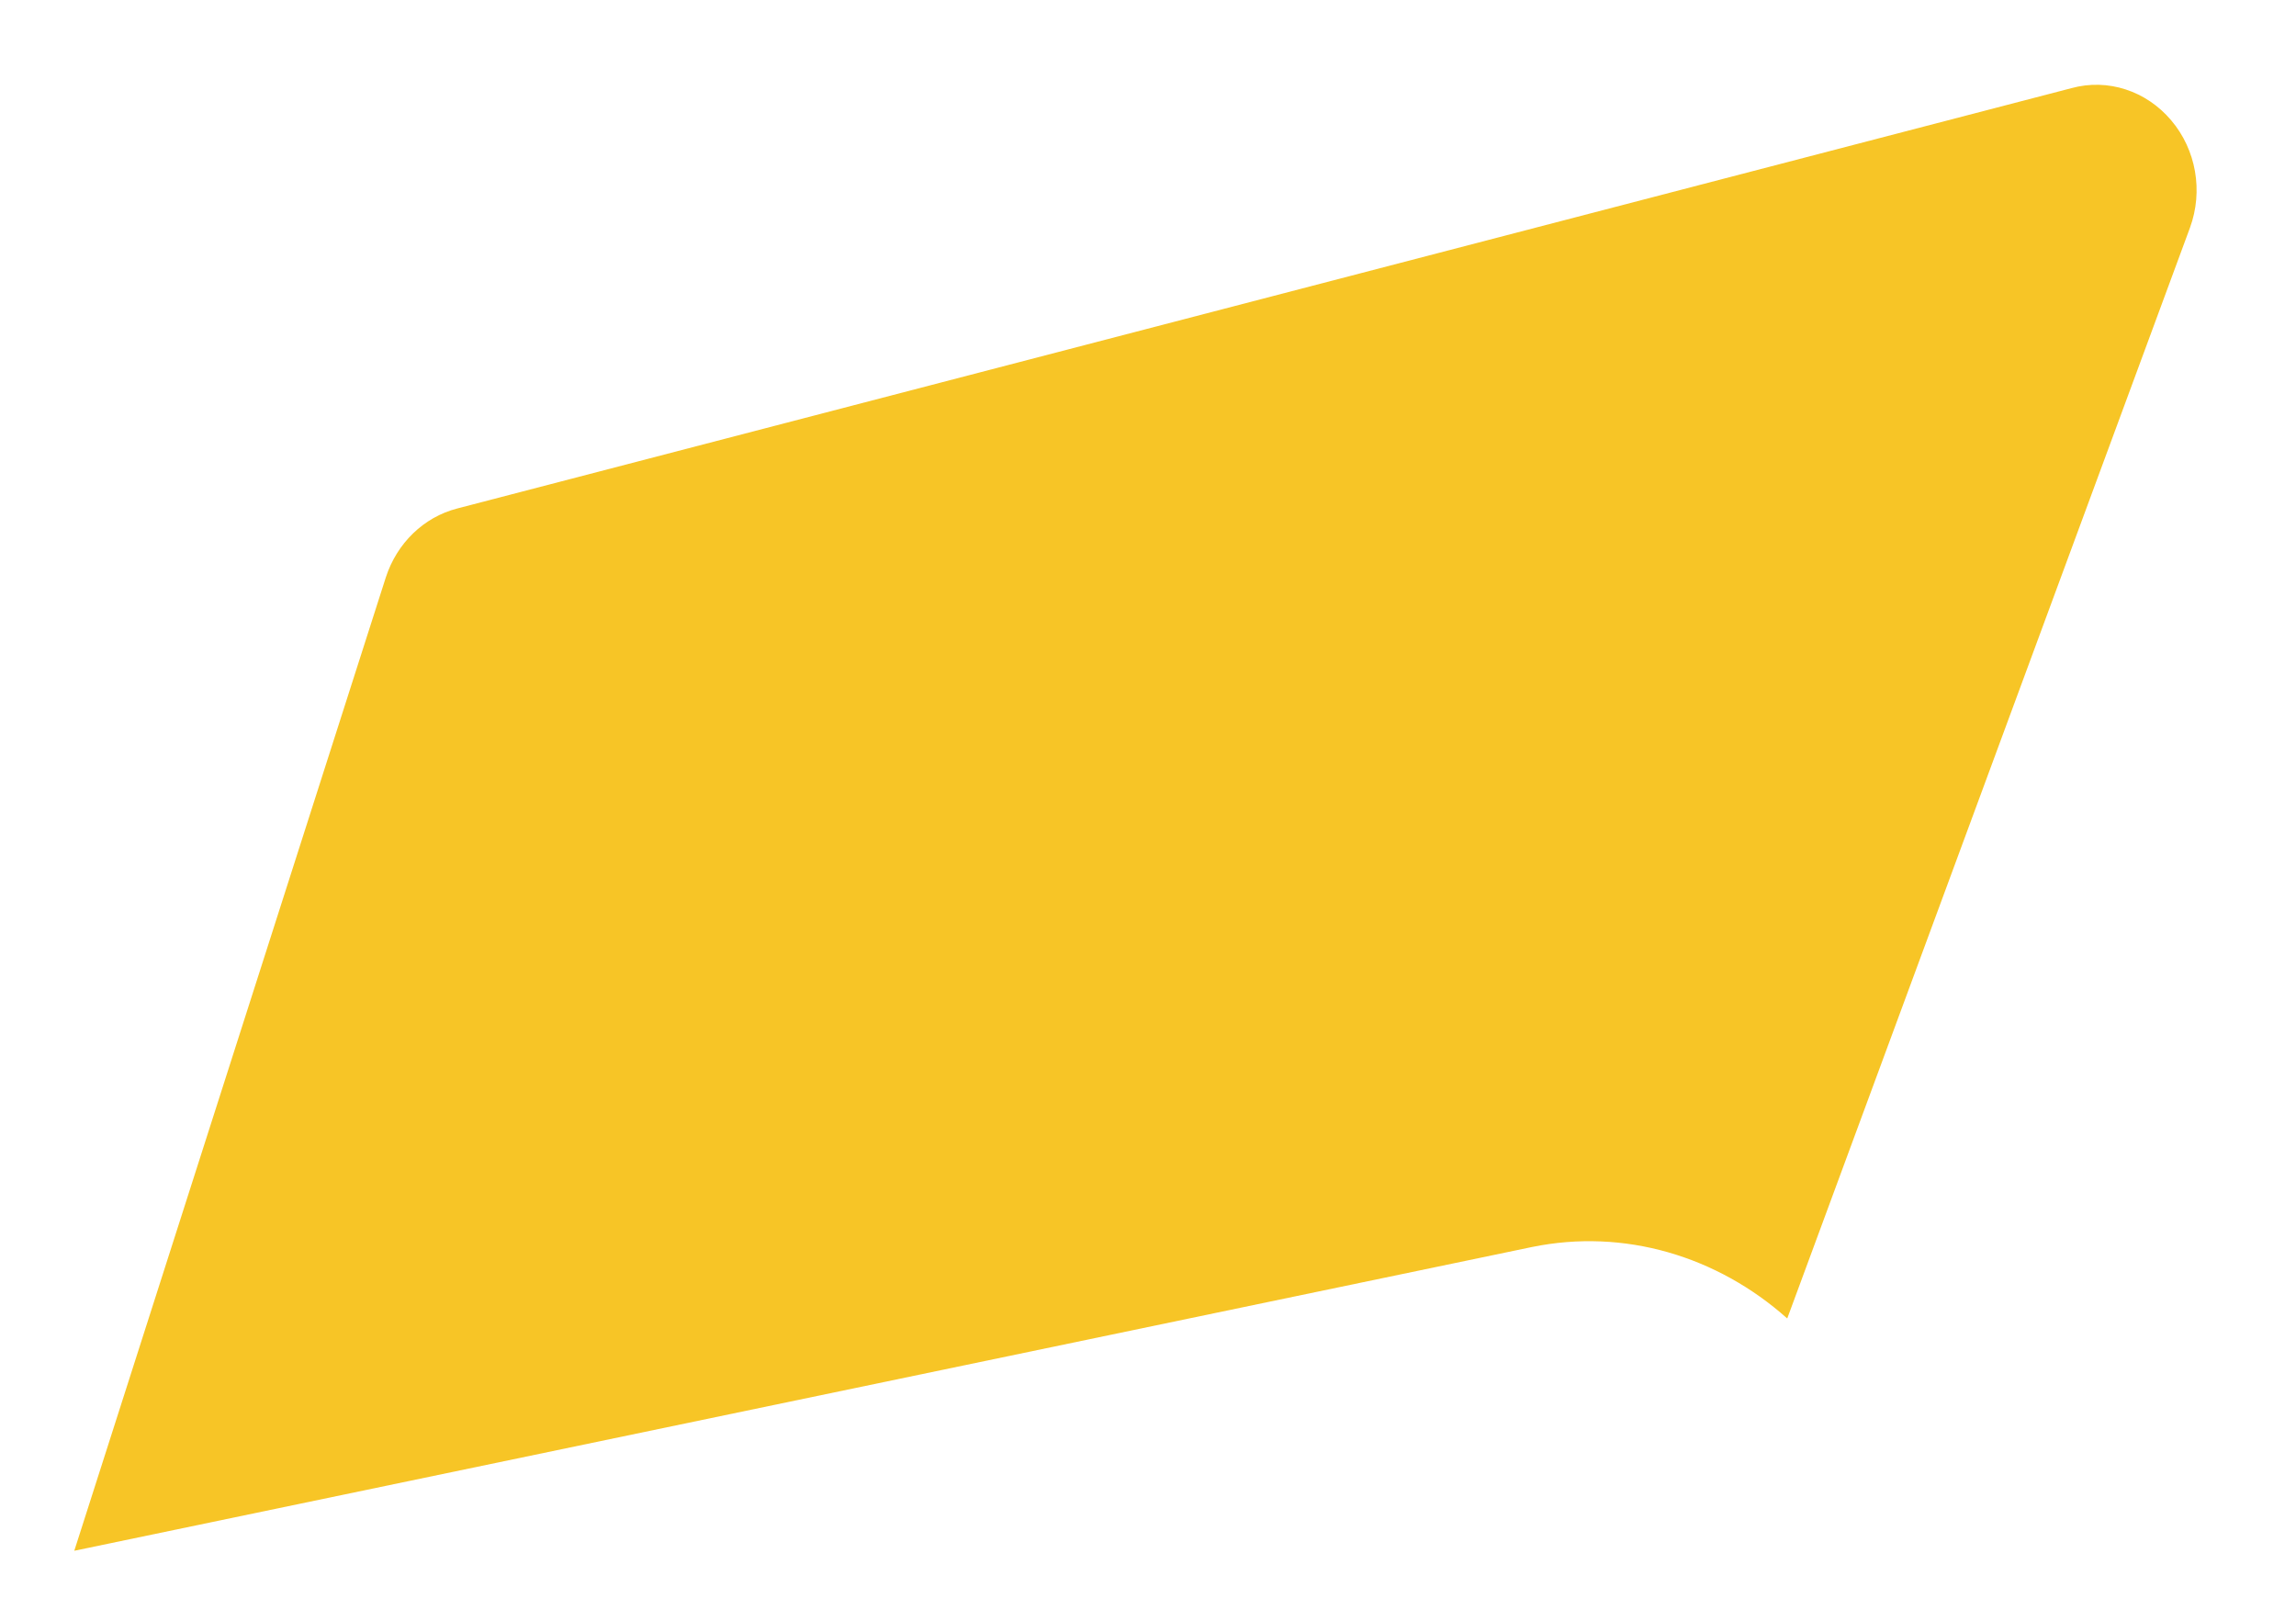 <?xml version="1.0" encoding="UTF-8" standalone="no"?><svg width='17' height='12' viewBox='0 0 17 12' fill='none' xmlns='http://www.w3.org/2000/svg'>
<path d='M16.076 0.891C15.892 0.673 15.607 0.578 15.336 0.653L3.385 3.765C3.137 3.829 2.939 4.022 2.857 4.274L0.55 11.482L11.343 9.233C12.026 9.093 12.715 9.3 13.233 9.762L16.215 1.686C16.314 1.415 16.261 1.109 16.076 0.891Z' fill='#F7C526'/>
</svg>
